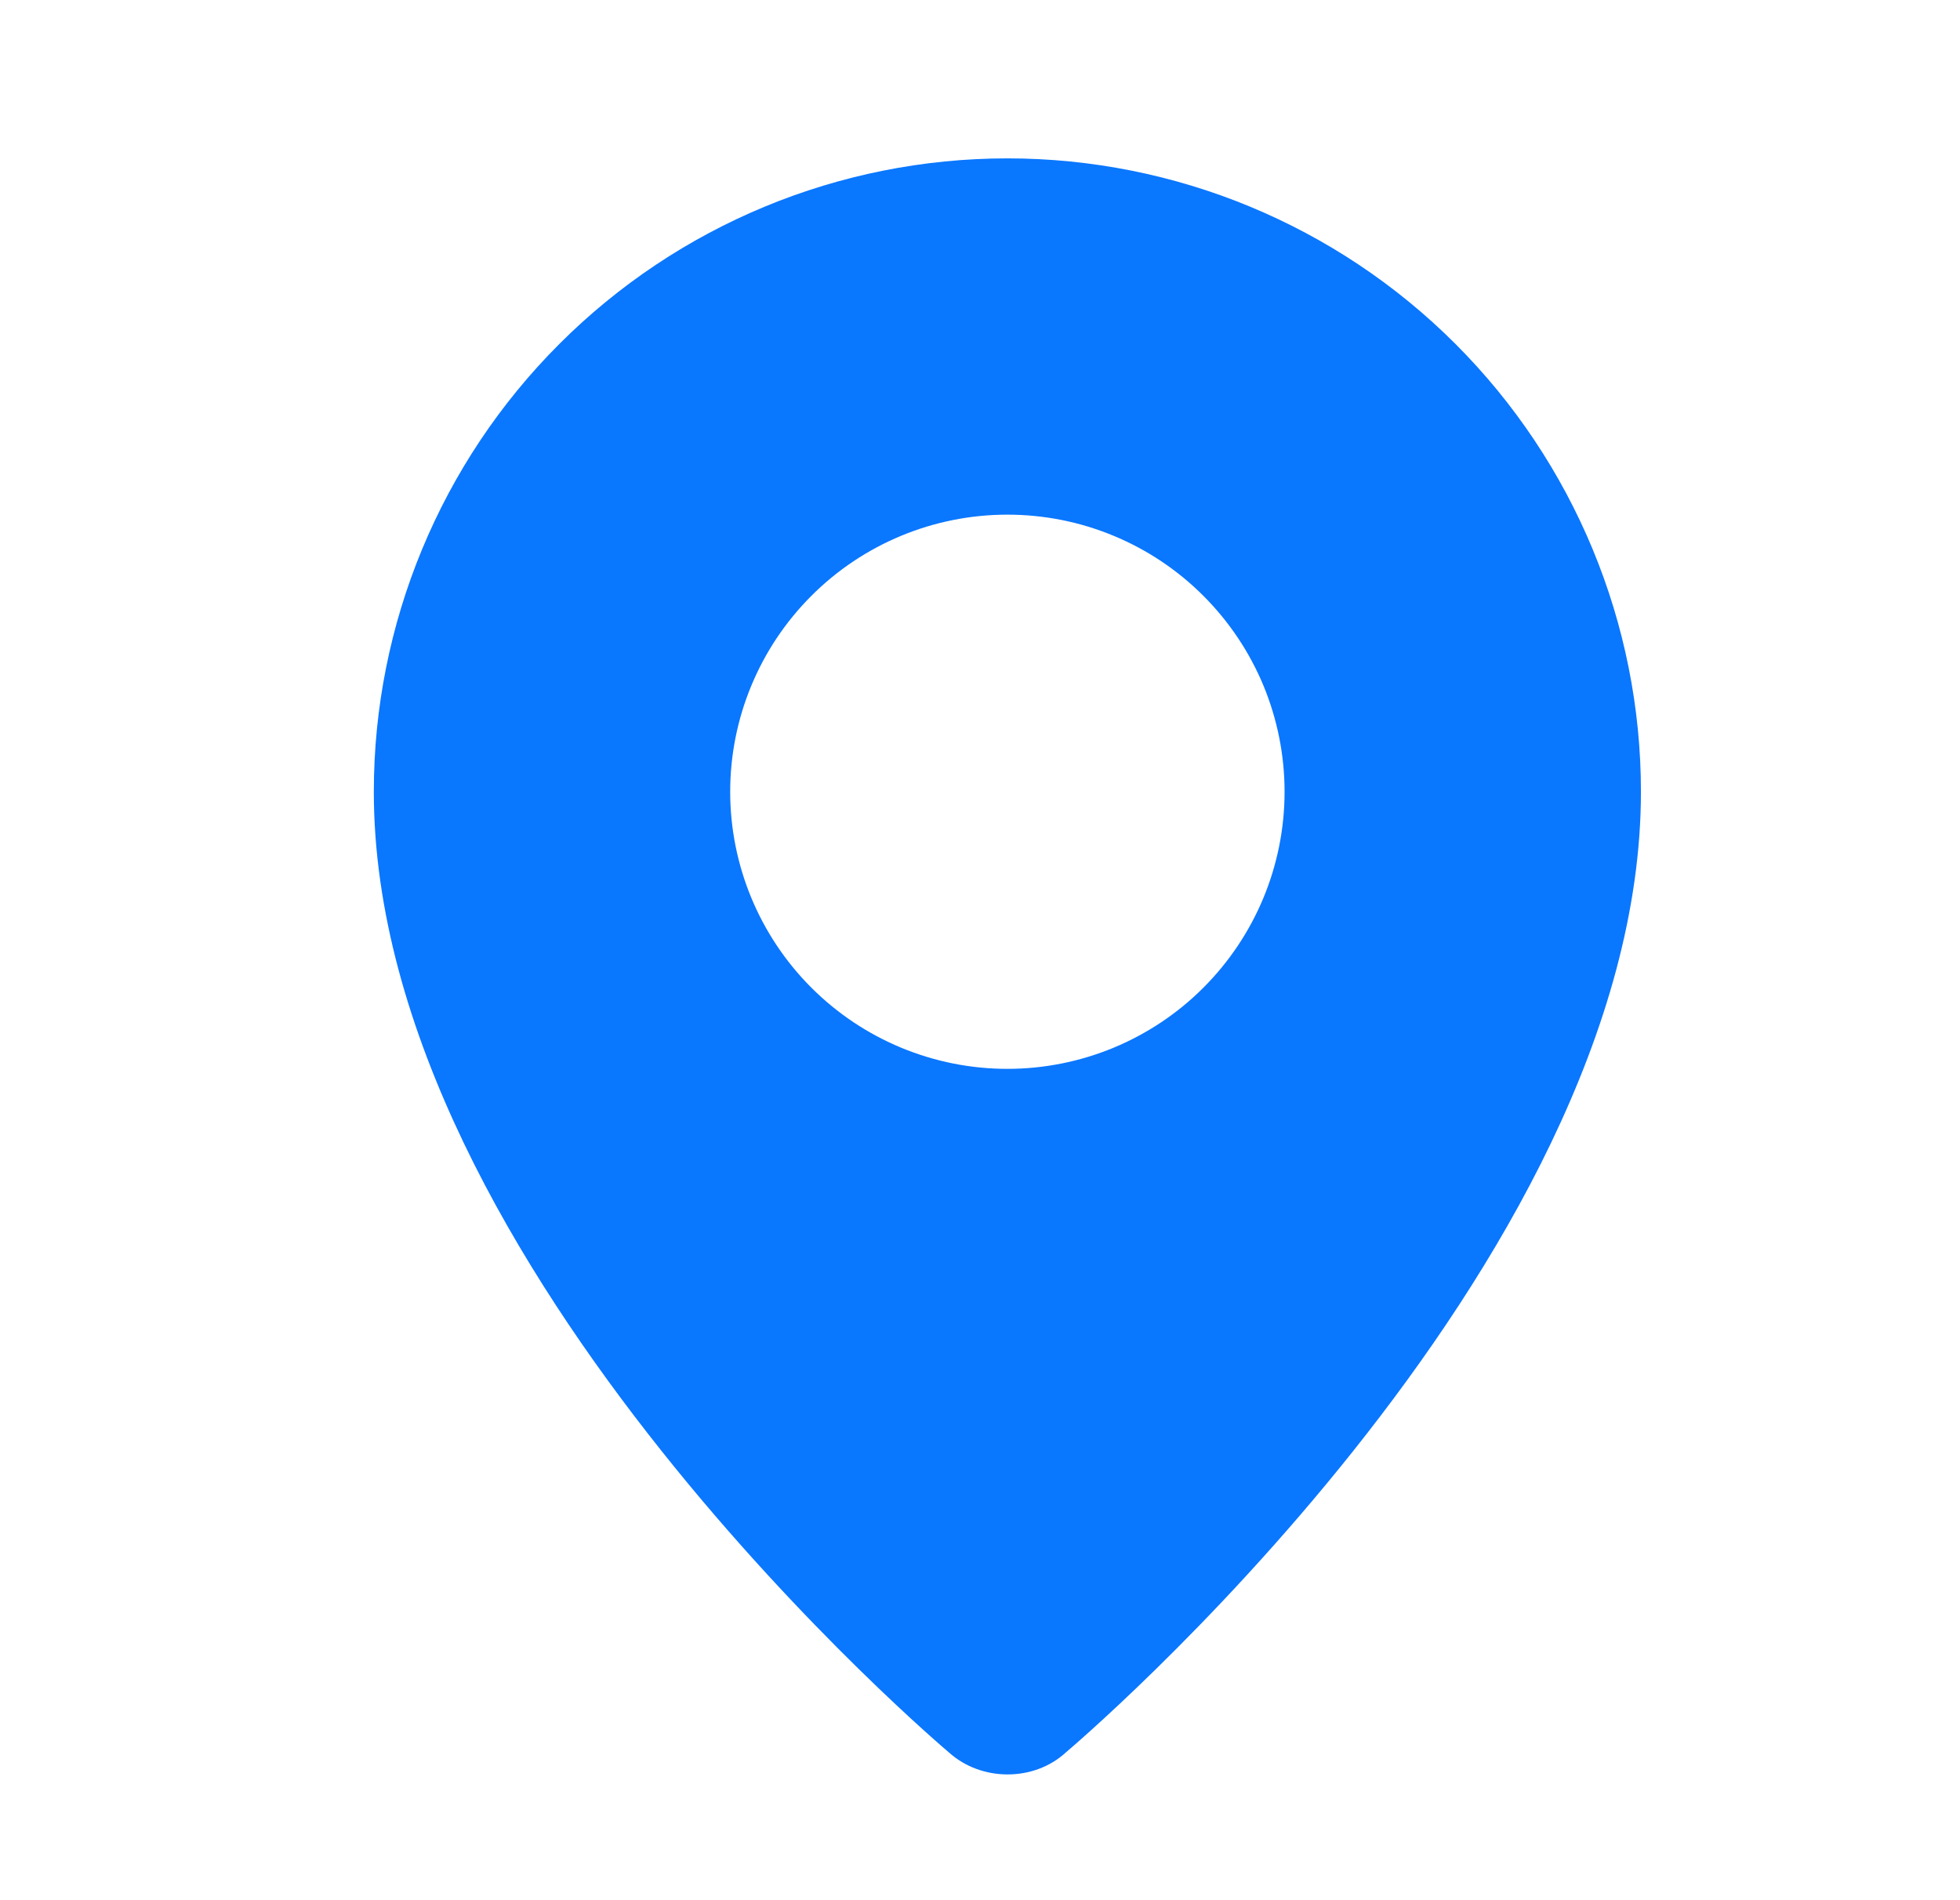 <svg width="33" height="32" viewBox="0 0 33 32" fill="none" xmlns="http://www.w3.org/2000/svg">
<path fill-rule="evenodd" clip-rule="evenodd" d="M15.977 29.512C15.977 29.512 6.294 21.357 6.294 13.333C6.294 10.504 7.418 7.791 9.419 5.791C11.419 3.79 14.132 2.667 16.961 2.667C19.79 2.667 22.503 3.79 24.504 5.791C26.504 7.791 27.628 10.504 27.628 13.333C27.628 21.357 17.945 29.512 17.945 29.512C17.406 30.008 16.52 30.003 15.977 29.512ZM16.961 18C17.574 18 18.181 17.879 18.747 17.645C19.313 17.41 19.828 17.067 20.261 16.633C20.694 16.2 21.038 15.685 21.273 15.119C21.507 14.553 21.628 13.946 21.628 13.333C21.628 12.72 21.507 12.114 21.273 11.547C21.038 10.981 20.694 10.467 20.261 10.034C19.828 9.6 19.313 9.256 18.747 9.022C18.181 8.787 17.574 8.667 16.961 8.667C15.723 8.667 14.536 9.158 13.661 10.034C12.786 10.909 12.294 12.096 12.294 13.333C12.294 14.571 12.786 15.758 13.661 16.633C14.536 17.508 15.723 18 16.961 18Z" fill="#0A77FF"/>
</svg>
